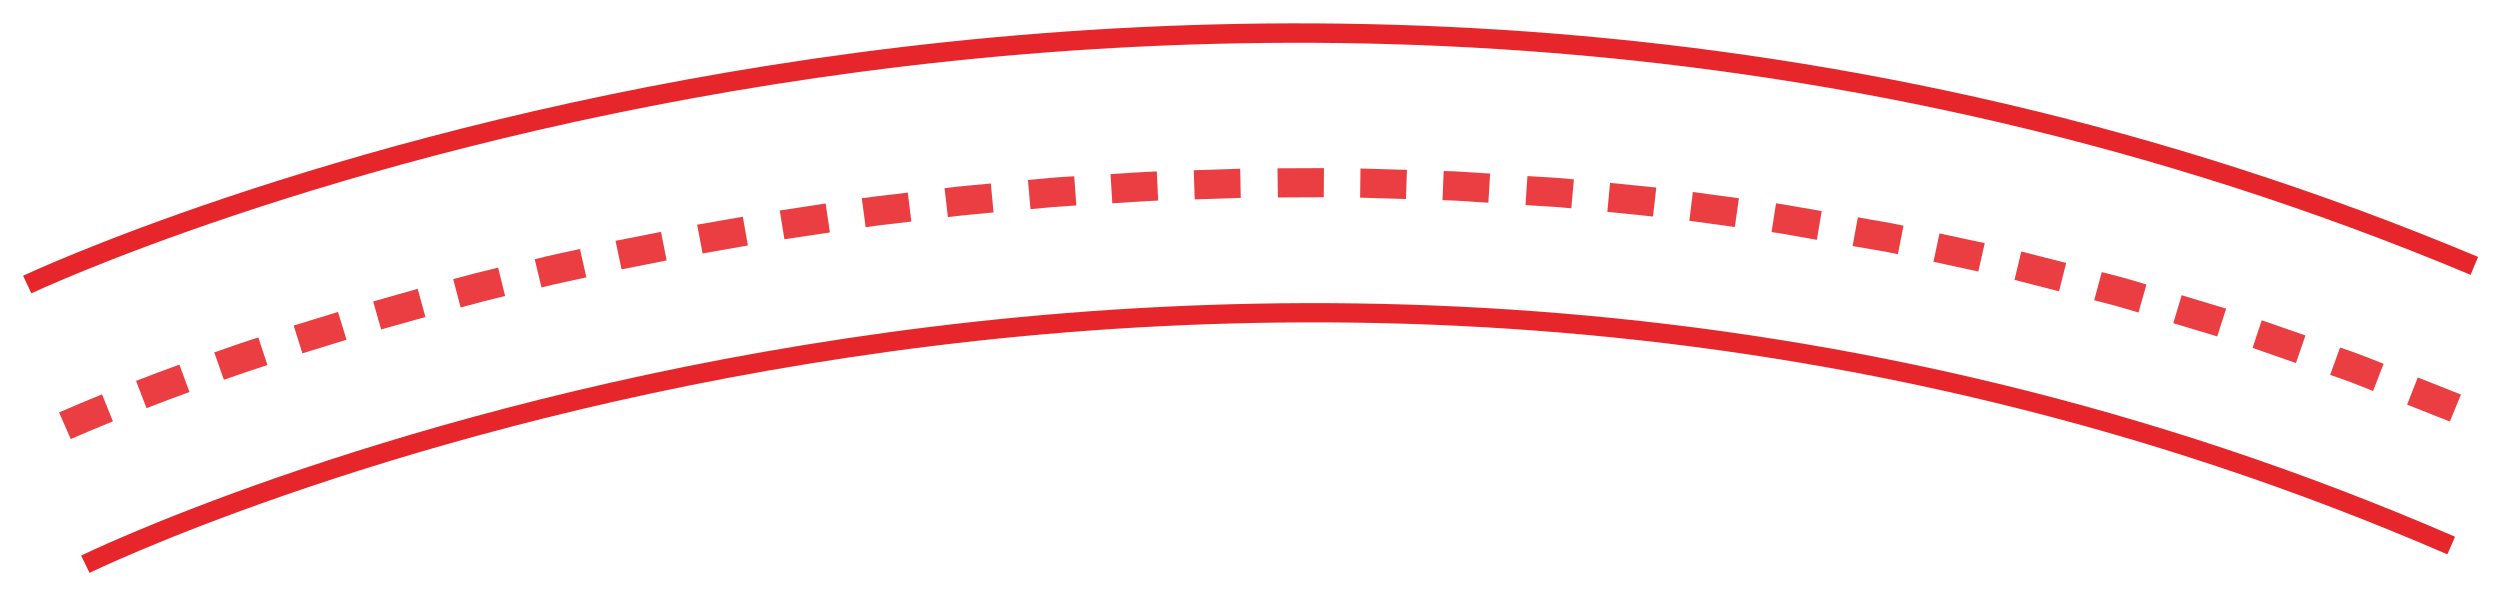 <svg id="Calque_1" data-name="Calque 1" xmlns="http://www.w3.org/2000/svg" viewBox="0 0 128.63 30.62"><defs><style>.cls-1{fill:none}.cls-4{fill:#ea3e43;fill-rule:evenodd}</style></defs><path class="cls-1" d="M5.59 28.88l1.2-.53 1.35-.56c.92-.37 1.85-.73 2.79-1.09 1.89-.7 3.8-1.38 5.74-2l-4.64-14.26c-2.13.68-4.25 1.44-6.37 2.22-1.06.4-2.12.81-3.18 1.25l-1.6.67c-.56.24-1.04.45-1.73.77l6.44 13.54z"/><path class="cls-4" d="M11.02 18.12l.5 1.42c.75-.26 1.49-.52 2.24-.76l-.47-1.42c-.76.24-1.51.51-2.26.77zM7 19.6l.54 1.4c.73-.29 1.47-.56 2.21-.83l-.52-1.41c-.75.27-1.5.55-2.24.84zm-3.96 1.62l.6 1.37c.72-.31 1.44-.62 2.17-.91l-.56-1.39c-.74.3-1.48.61-2.21.93z"/><path class="cls-1" d="M16.67 24.69c3.87-1.26 7.81-2.37 11.78-3.33L24.92 6.78c-4.33 1.05-8.63 2.25-12.89 3.64l4.64 14.26z"/><path class="cls-4" d="M23.32 14.37l.38 1.45c.76-.21 1.53-.41 2.29-.59l-.36-1.46c-.77.18-1.54.38-2.31.59zm-4.12 1.14l.41 1.44 2.28-.64-.4-1.45-2.29.65zm-4.09 1.24l.45 1.43 2.27-.7-.44-1.43-2.28.7z"/><path class="cls-1" d="M28.45 21.36c3.98-.95 7.98-1.8 12.03-2.45l-2.46-14.8c-4.4.71-8.76 1.63-13.1 2.67l3.53 14.58z"/><path class="cls-4" d="M35.87 11.56l.28 1.48 2.33-.41-.26-1.48-2.35.41zm-4.2.83l.31 1.47 2.32-.46-.29-1.47-2.34.46zm-4.16.94l.35 1.46c.76-.19 1.54-.35 2.31-.52l-.33-1.46c-.78.17-1.56.33-2.33.53z"/><path class="cls-1" d="M40.48 18.91c4.04-.66 8.1-1.21 12.17-1.56L51.29 2.41c-4.45.38-8.87.98-13.27 1.7l2.46 14.8z"/><path class="cls-4" d="M48.6 9.68l.17 1.49c.78-.1 1.57-.16 2.35-.24l-.14-1.49c-.79.08-1.59.14-2.38.24zm-4.26.52l.2 1.49c.78-.12 1.57-.19 2.35-.29l-.18-1.49c-.79.1-1.58.18-2.37.29zm-4.22.63l.24 1.48 2.34-.35-.22-1.49-2.36.36z"/><path class="cls-1" d="M52.65 17.35c4.07-.4 8.15-.57 12.23-.66l-.22-15c-4.47.09-8.93.29-13.37.72l1.36 14.94z"/><path class="cls-4" d="M61.42 8.76l.05 1.5 2.37-.08-.03-1.5-2.39.08zm-4.28.2l.09 1.5c.79-.04 1.57-.11 2.36-.14l-.07-1.5c-.8.03-1.59.09-2.38.14zm-4.25.31l.13 1.49c.79-.08 1.57-.14 2.36-.19l-.11-1.5c-.8.04-1.59.11-2.38.19z"/><path class="cls-1" d="M64.88 16.69c4.08-.02 8.16.01 12.23.31l.96-14.97c-4.47-.32-8.94-.37-13.41-.34l.22 15z"/><path class="cls-4" d="M74.28 8.8l-.06 1.5c.79.01 1.57.09 2.36.13l.09-1.5c-.79-.04-1.59-.12-2.38-.13zM70 8.67l-.02 1.5 2.36.07.05-1.5L70 8.67zm-4.27-.01l.02 1.5 2.36-.01.01-1.5-2.39.01z"/><path class="cls-1" d="M77.1 17c1.02.07 2.03.11 3.05.21l3.04.3c2.03.16 4.04.5 6.06.76l2.17-14.84c-2.22-.29-4.44-.65-6.67-.83l-3.34-.33c-1.11-.11-2.23-.15-3.35-.23l-.96 14.97z"/><path class="cls-4" d="M87.1 9.88l-.18 1.48 2.34.32.21-1.48-2.37-.32zm-4.26-.47l-.14 1.49 2.35.24.17-1.49-2.38-.24zm-4.25-.36l-.1 1.5c.79.06 1.58.08 2.36.17l.13-1.49c-.79-.09-1.59-.12-2.38-.17z"/><path class="cls-1" d="M89.25 18.27c2.02.26 4.01.68 6.02 1 2 .37 3.98.84 5.97 1.25l3.41-14.61c-2.19-.46-4.38-.97-6.58-1.38-2.21-.37-4.41-.82-6.63-1.11l-2.17 14.84z"/><path class="cls-4" d="M99.79 12.01l-.31 1.46 2.31.5.33-1.46-2.33-.5zm-4.2-.83l-.27 1.48c.78.14 1.56.25 2.33.42l.29-1.47c-.78-.17-1.57-.28-2.35-.43zm-4.21-.72l-.23 1.48c.78.11 1.55.27 2.33.4l.25-1.48c-.79-.13-1.57-.28-2.35-.4z"/><path class="cls-1" d="M101.23 20.53l5.9 1.5 5.83 1.77 4.64-14.27-6.44-1.94-6.52-1.67-3.41 14.61z"/><path class="cls-4" d="M112.25 15.19l-.43 1.44 2.26.68.46-1.43-2.29-.69zM108.14 14l-.39 1.45c.77.19 1.53.4 2.28.63l.41-1.44c-.76-.24-1.53-.45-2.3-.64zM104 12.94l-.35 1.46 2.29.59.37-1.46-2.31-.59z"/><path class="cls-1" d="M112.96 23.8l5.76 2 5.66 2.25 5.83-13.82-6.25-2.48-6.36-2.22-4.64 14.27z"/><path class="cls-4" d="M124.4 19.42l-.55 1.4 2.2.87.57-1.39-2.22-.88zm-4-1.54l-.51 1.41c.75.25 1.48.53 2.21.83l.54-1.4c-.74-.3-1.48-.59-2.24-.84zm-4.03-1.4l-.47 1.42 2.23.78.49-1.42-2.25-.78z"/><path d="M1.4 14.64s60.28-28.46 125.91-.96" stroke="#e7262b" stroke-miterlimit="10" fill="none"/><path d="M4.39 29.03S62.67.57 126.12 28.07" stroke-width=".99" stroke="#e7262b" stroke-miterlimit="10" fill="none"/></svg>